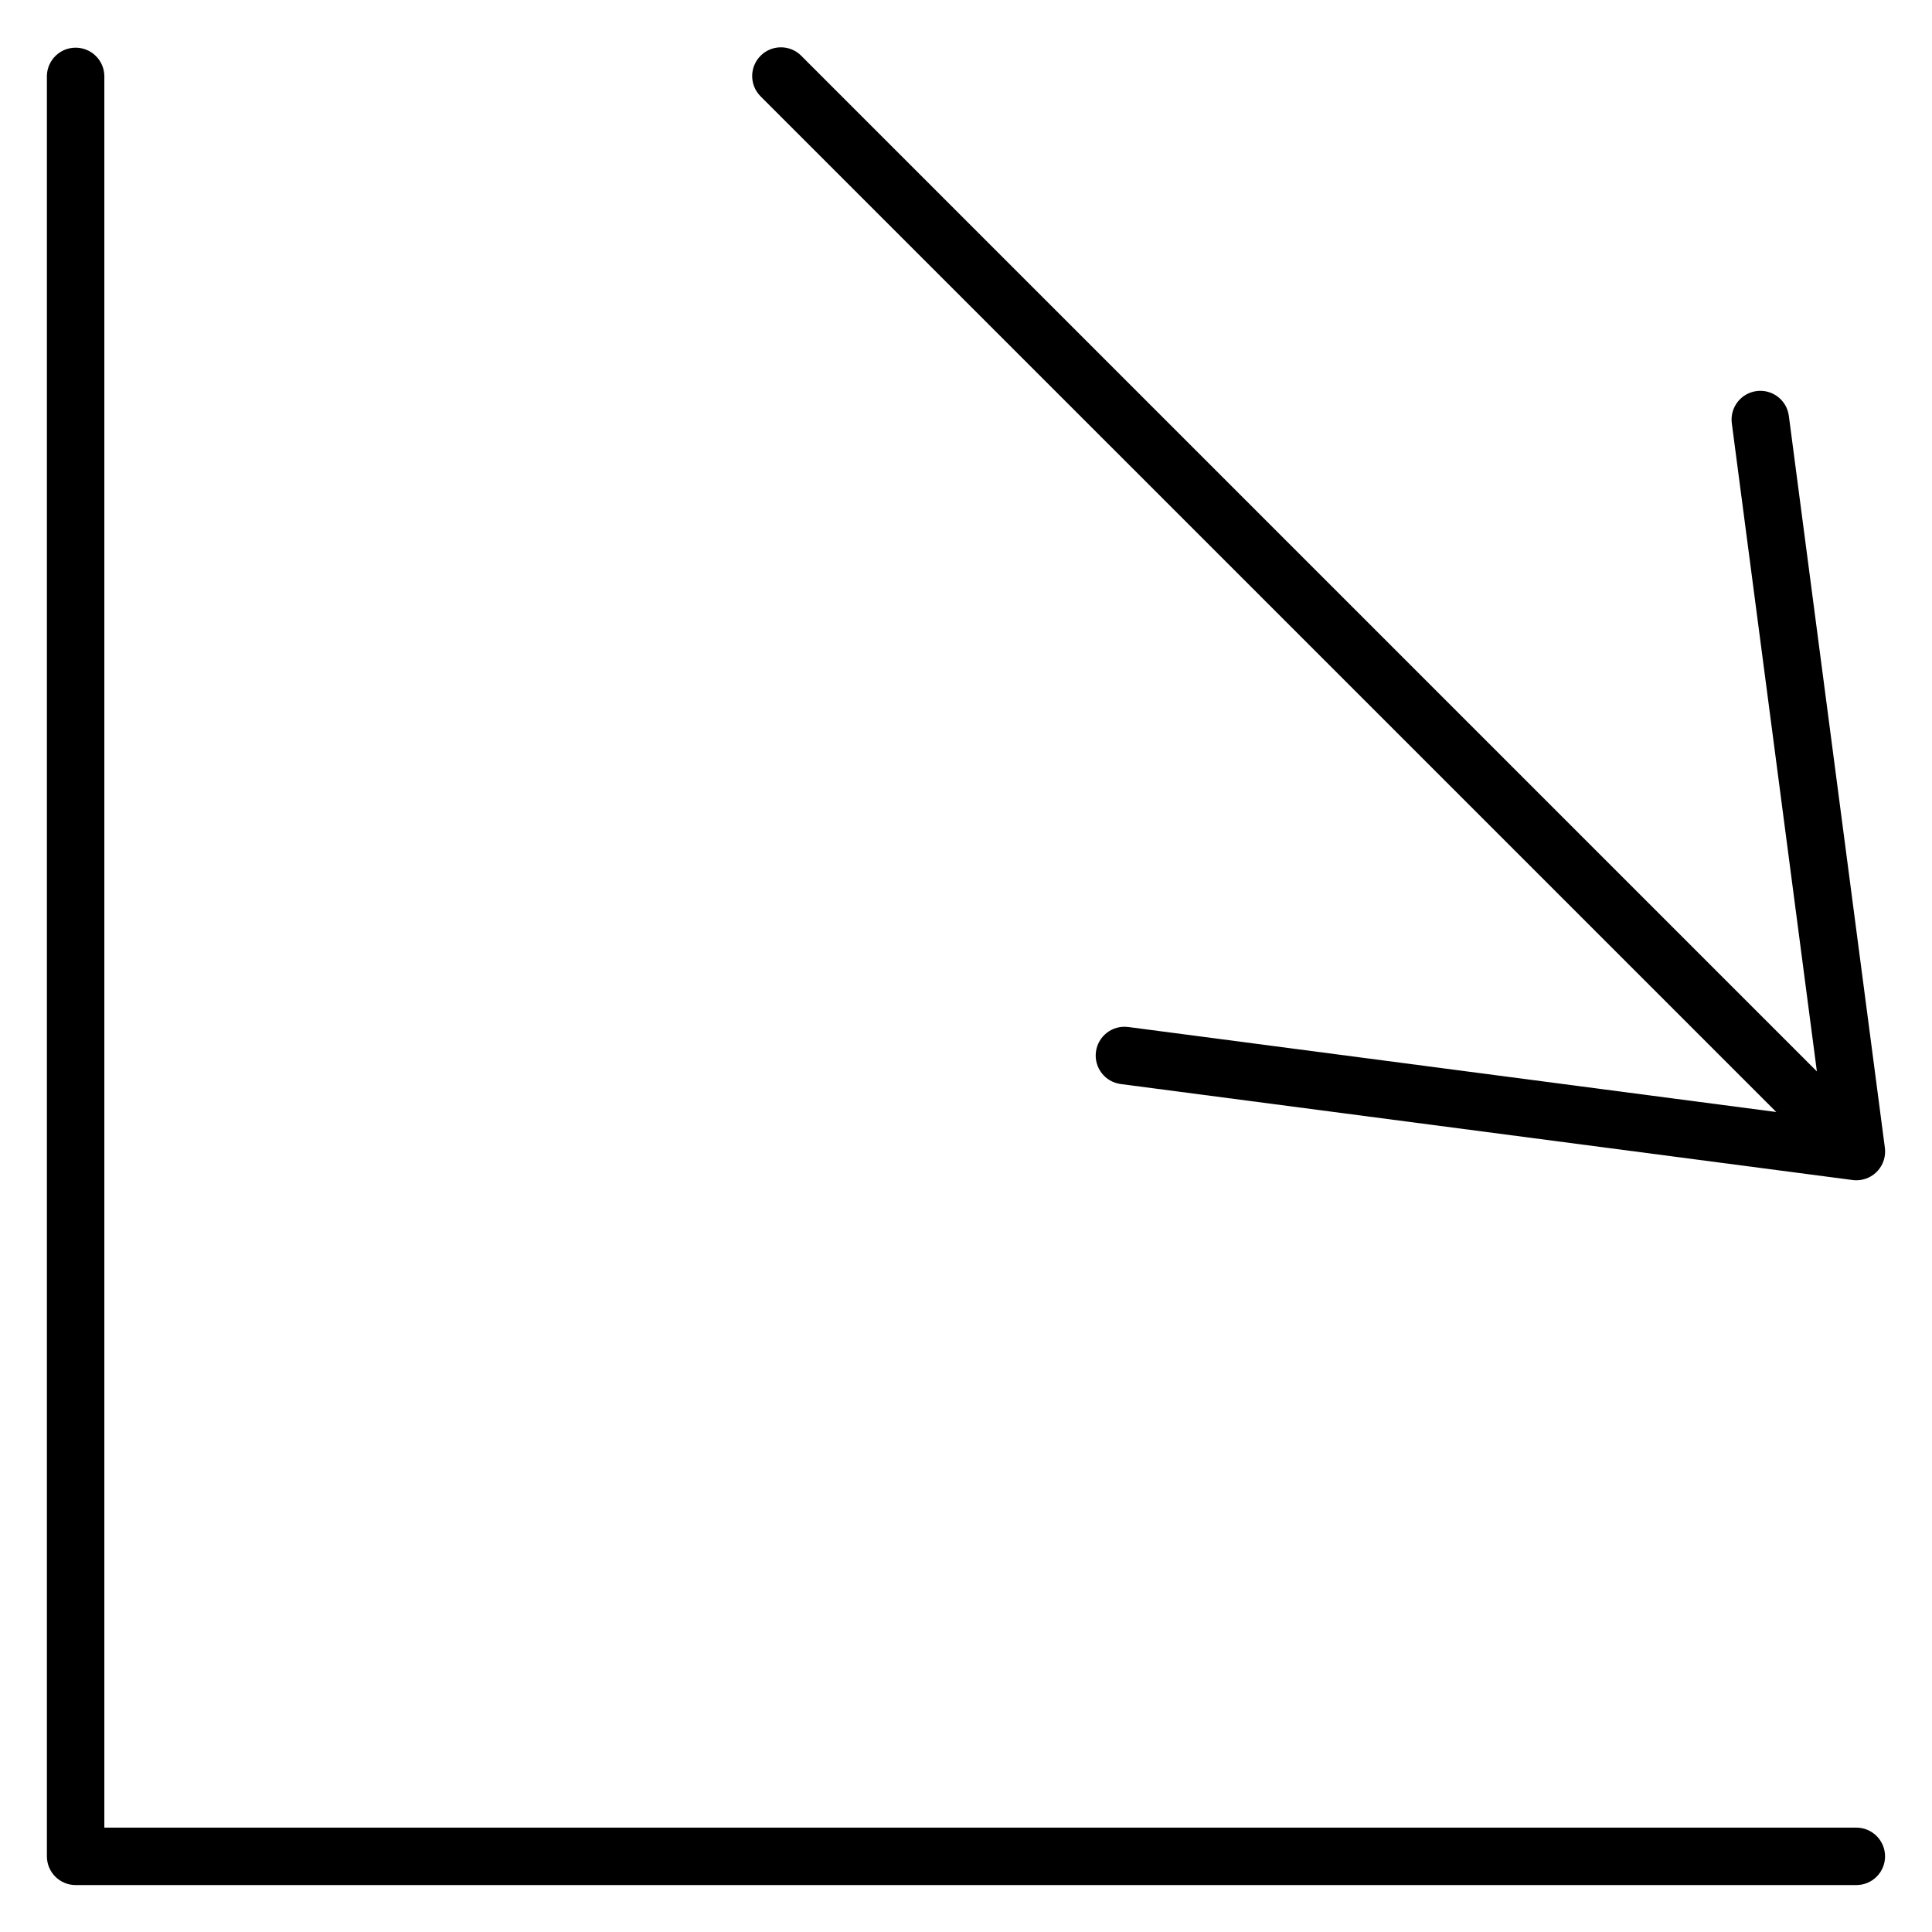 <?xml version="1.0" encoding="UTF-8"?>
<!-- Uploaded to: ICON Repo, www.iconrepo.com, Generator: ICON Repo Mixer Tools -->
<svg fill="#000000" width="800px" height="800px" version="1.1" viewBox="144 144 512 512" xmlns="http://www.w3.org/2000/svg">
 <path d="m643.56 635.95c0 2.019-0.801 3.957-2.227 5.383-1.426 1.426-3.363 2.227-5.383 2.227h-471.91c-2.019 0-3.953-0.801-5.383-2.227-1.426-1.426-2.227-3.363-2.227-5.383v-471.91c0.113-4.125 3.488-7.406 7.609-7.406 4.125 0 7.5 3.281 7.613 7.406v464.3h464.3c2.019 0 3.957 0.805 5.383 2.231 1.426 1.43 2.227 3.367 2.227 5.383zm-28.836-197.26-171.74-22.527v0.004c-4.172-0.547-8 2.391-8.547 6.566-0.547 4.172 2.391 8 6.566 8.547l193.96 25.438c0.328 0.043 0.66 0.066 0.988 0.066 2.203 0.004 4.297-0.949 5.746-2.606 1.449-1.66 2.106-3.863 1.809-6.043l-25.445-193.93c-0.543-4.172-4.371-7.113-8.543-6.57-4.176 0.547-7.117 4.371-6.57 8.547l22.543 171.75-269.26-269.26v-0.004c-2.988-2.879-7.731-2.832-10.664 0.102-2.938 2.934-2.981 7.676-0.102 10.664z"/>
</svg>